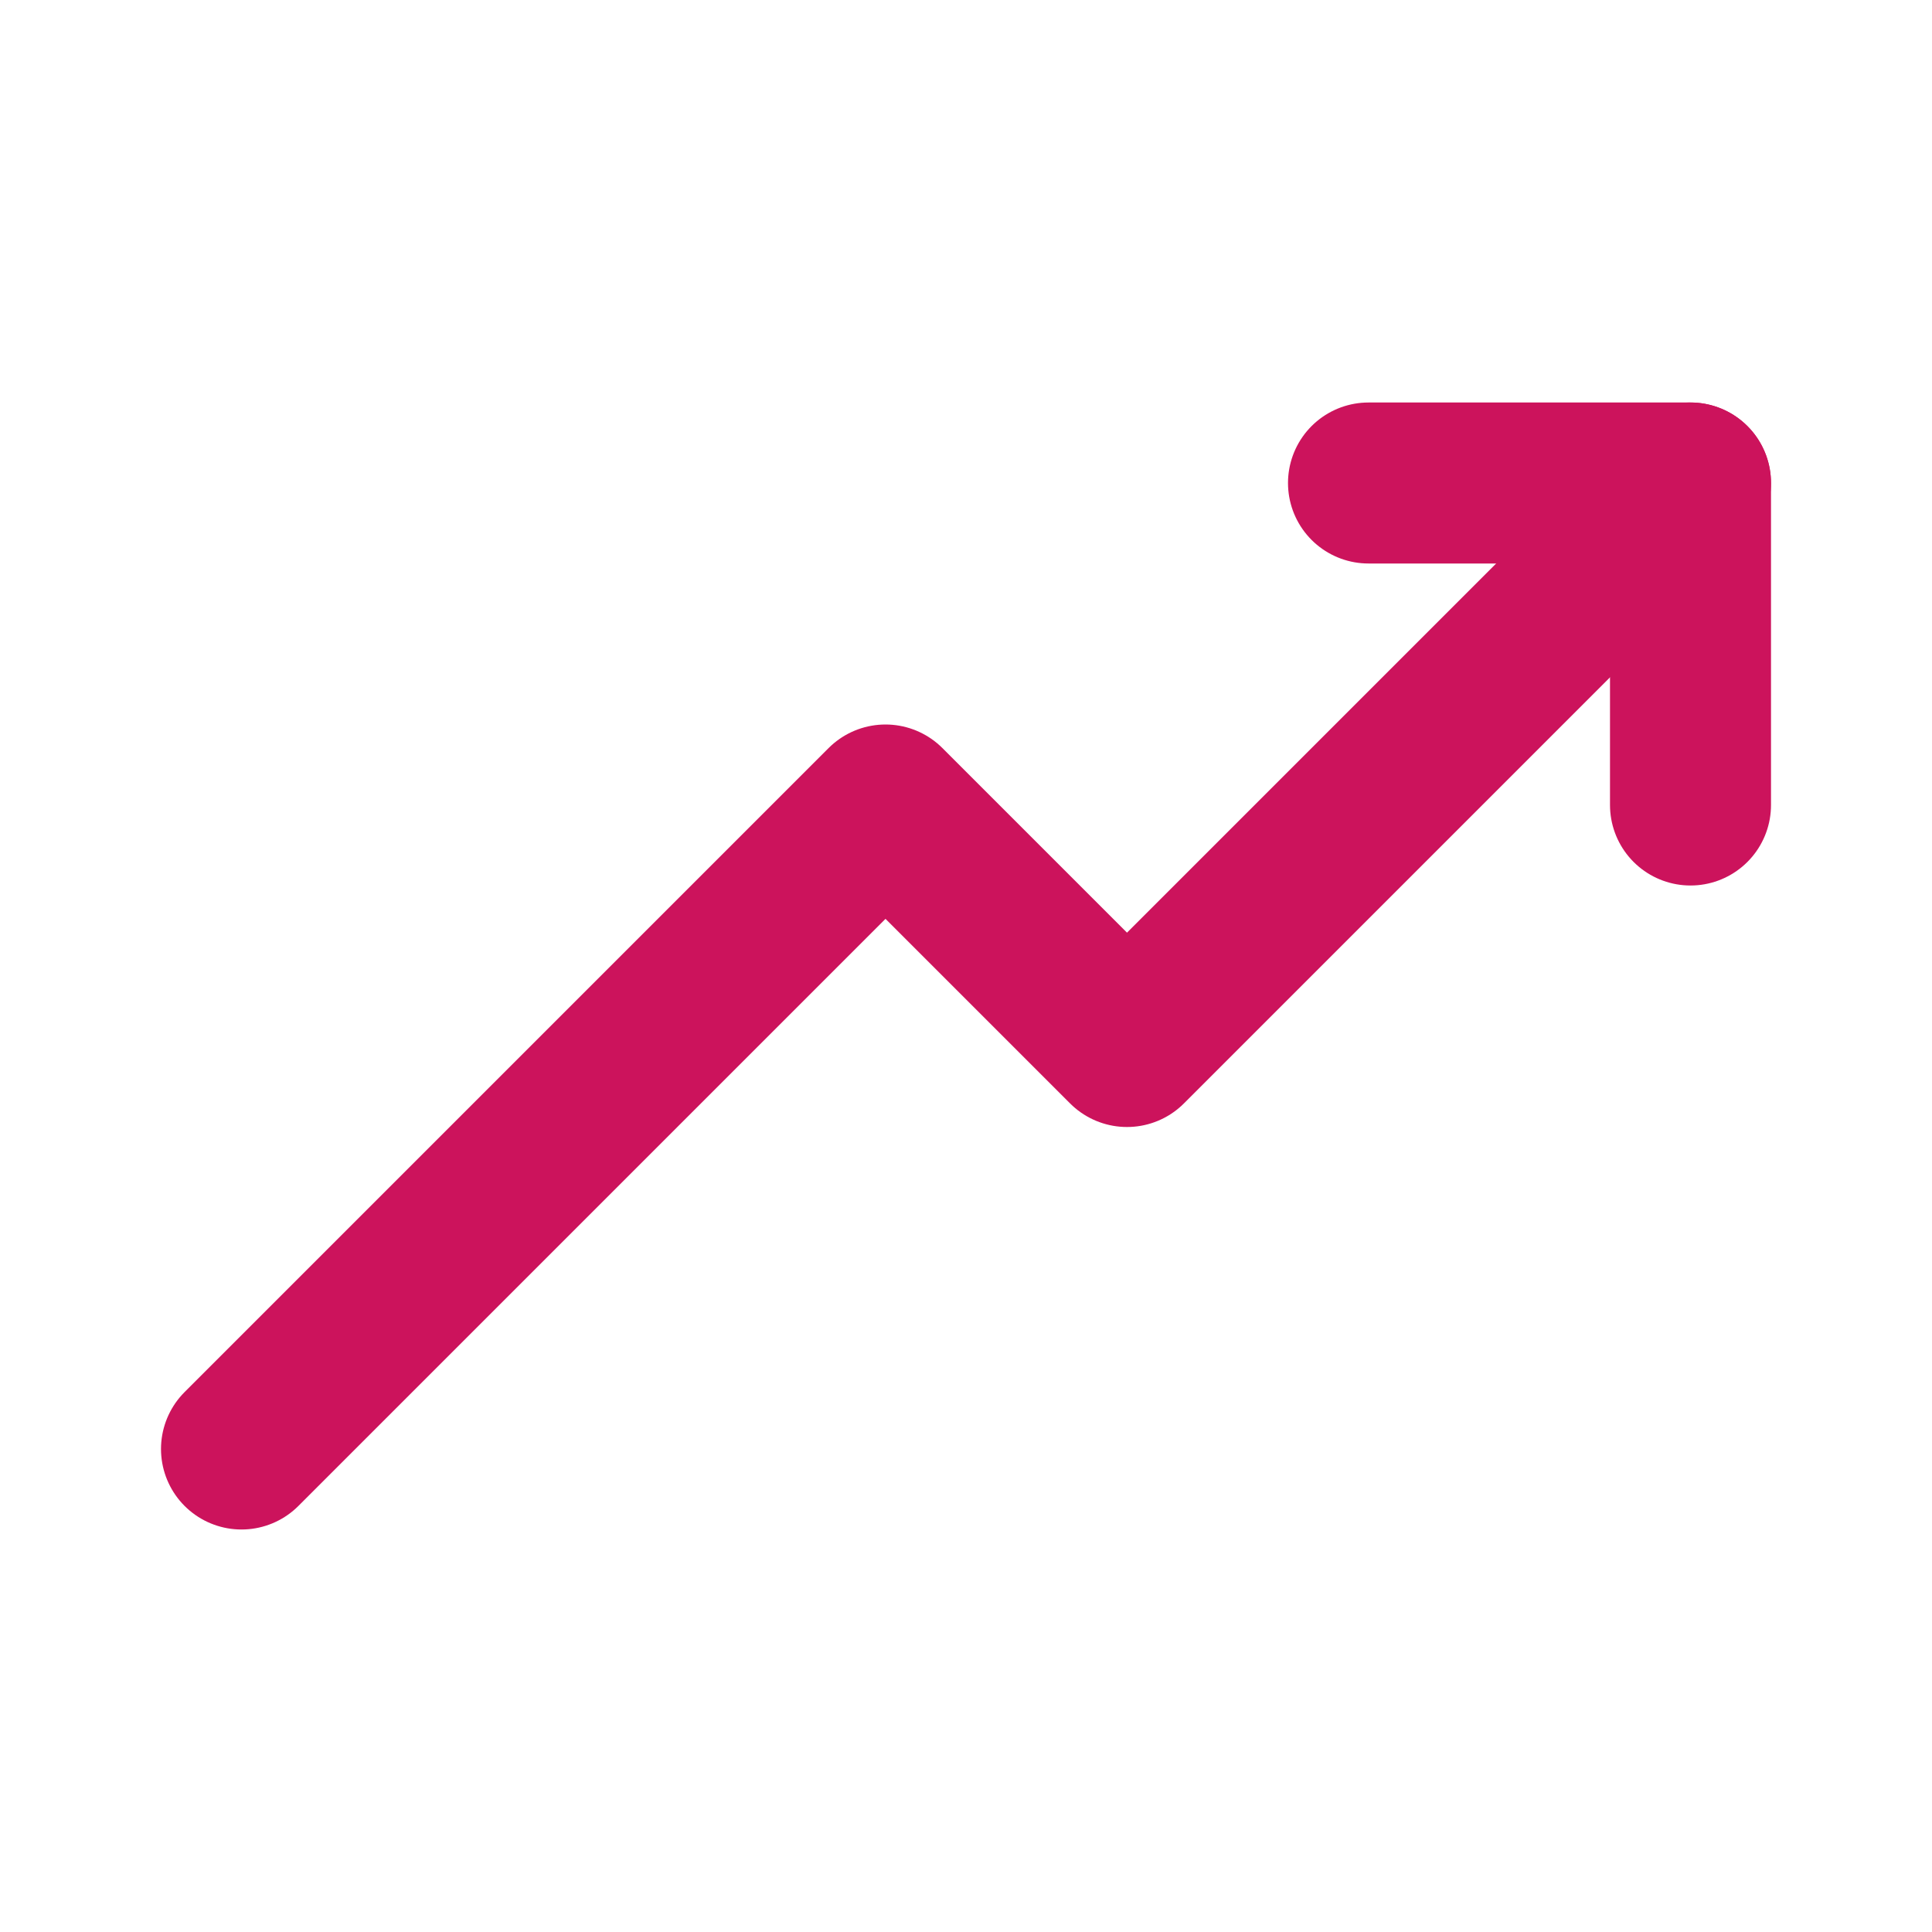 <svg class="icon flat-line" xmlns="http://www.w3.org/2000/svg" data-name="Flat Line" id="up-trend" viewBox="0 0 24 24" height="800px" width="800px" fill="#000000">

<g stroke-width="0" id="SVGRepo_bgCarrier"></g>

<g stroke-linejoin="round" stroke-linecap="round" id="SVGRepo_tracerCarrier"></g>

<g id="SVGRepo_iconCarrier">

<polyline style="fill: none; stroke: #CC135C; stroke-linecap: round; stroke-linejoin: round; stroke-width: 2;" points="21 6 14 13 11 10 3 18" id="primary"></polyline>

<polyline style="fill: none; stroke: #CC135C; stroke-linecap: round; stroke-linejoin: round; stroke-width: 2;" points="21 10 21 6 17 6" data-name="primary" id="primary-2"></polyline>

</g>

</svg>